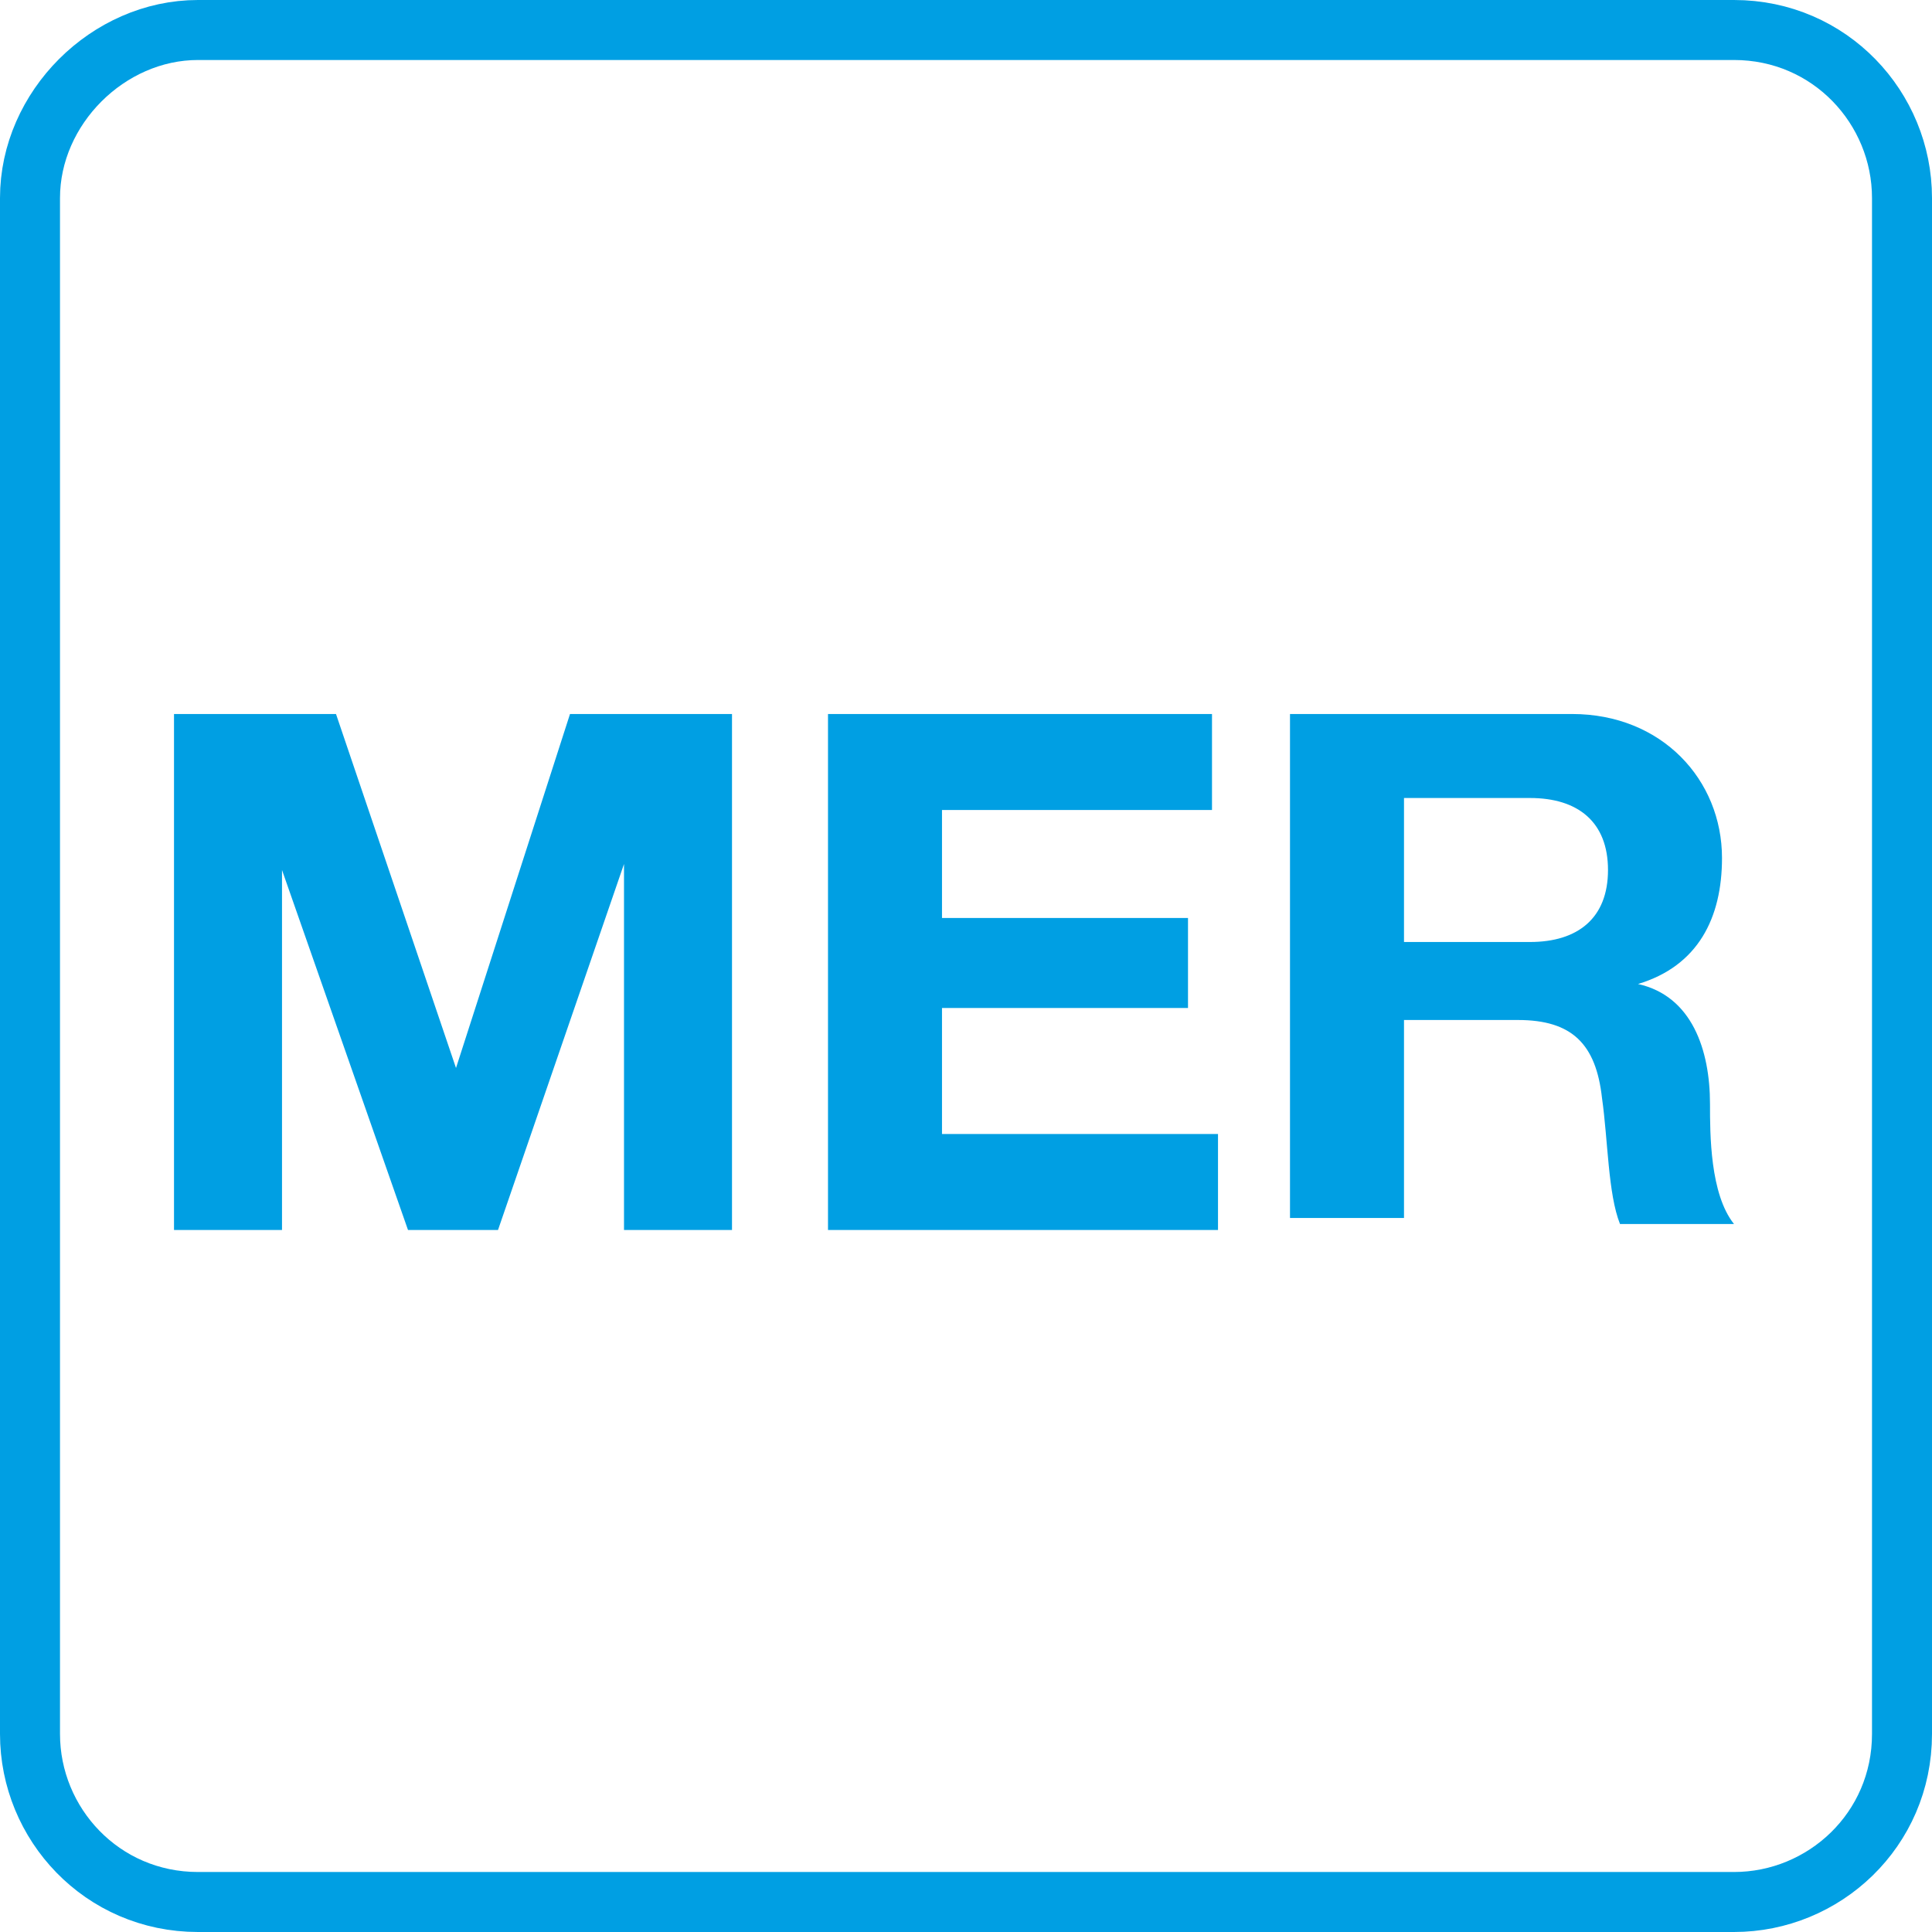 <?xml version="1.0" encoding="UTF-8"?>
<svg xmlns="http://www.w3.org/2000/svg" id="Layer_1" data-name="Layer 1" viewBox="0 0 32.2 32.2">
  <defs>
    <style>
      .cls-1 {
        fill: none;
        stroke: #009fe3;
        stroke-linecap: round;
        stroke-linejoin: round;
      }

      .cls-2 {
        fill: #009fe3;
        stroke-width: 0px;
      }
    </style>
  </defs>
  <path class="cls-1" d="m3.3.5h25.6c1.6,0,2.8,1.3,2.8,2.8v25.6c0,1.6-1.3,2.8-2.8,2.8H3.3c-1.6,0-2.8-1.3-2.8-2.8V3.3C.5,1.8,1.8.5,3.3.5Z"></path>
  <g>
    <path class="cls-2" d="m2.9,11.9h2.7l2,5.9h0l1.9-5.9h2.7v8.6h-1.8v-6.1h0l-2.1,6.1h-1.5l-2.1-6h0v6h-1.8v-8.6Z"></path>
    <path class="cls-2" d="m13.8,11.9h6.4v1.6h-4.5v1.8h4.1v1.5h-4.1v2.1h4.6v1.6h-6.5s0-8.6,0-8.6Z"></path>
    <path class="cls-2" d="m21.6,11.9h4.6c1.5,0,2.5,1.1,2.5,2.4,0,1-.4,1.8-1.4,2.1h0c.9.2,1.2,1.1,1.2,2,0,.5,0,1.5.4,2h-1.9c-.2-.5-.2-1.4-.3-2.1-.1-.9-.5-1.3-1.4-1.3h-1.9v3.3h-1.9v-8.4h.1Zm1.8,3.8h2.1c.8,0,1.3-.4,1.3-1.2s-.5-1.2-1.3-1.2h-2.1v2.4Z"></path>
  </g>
</svg>
